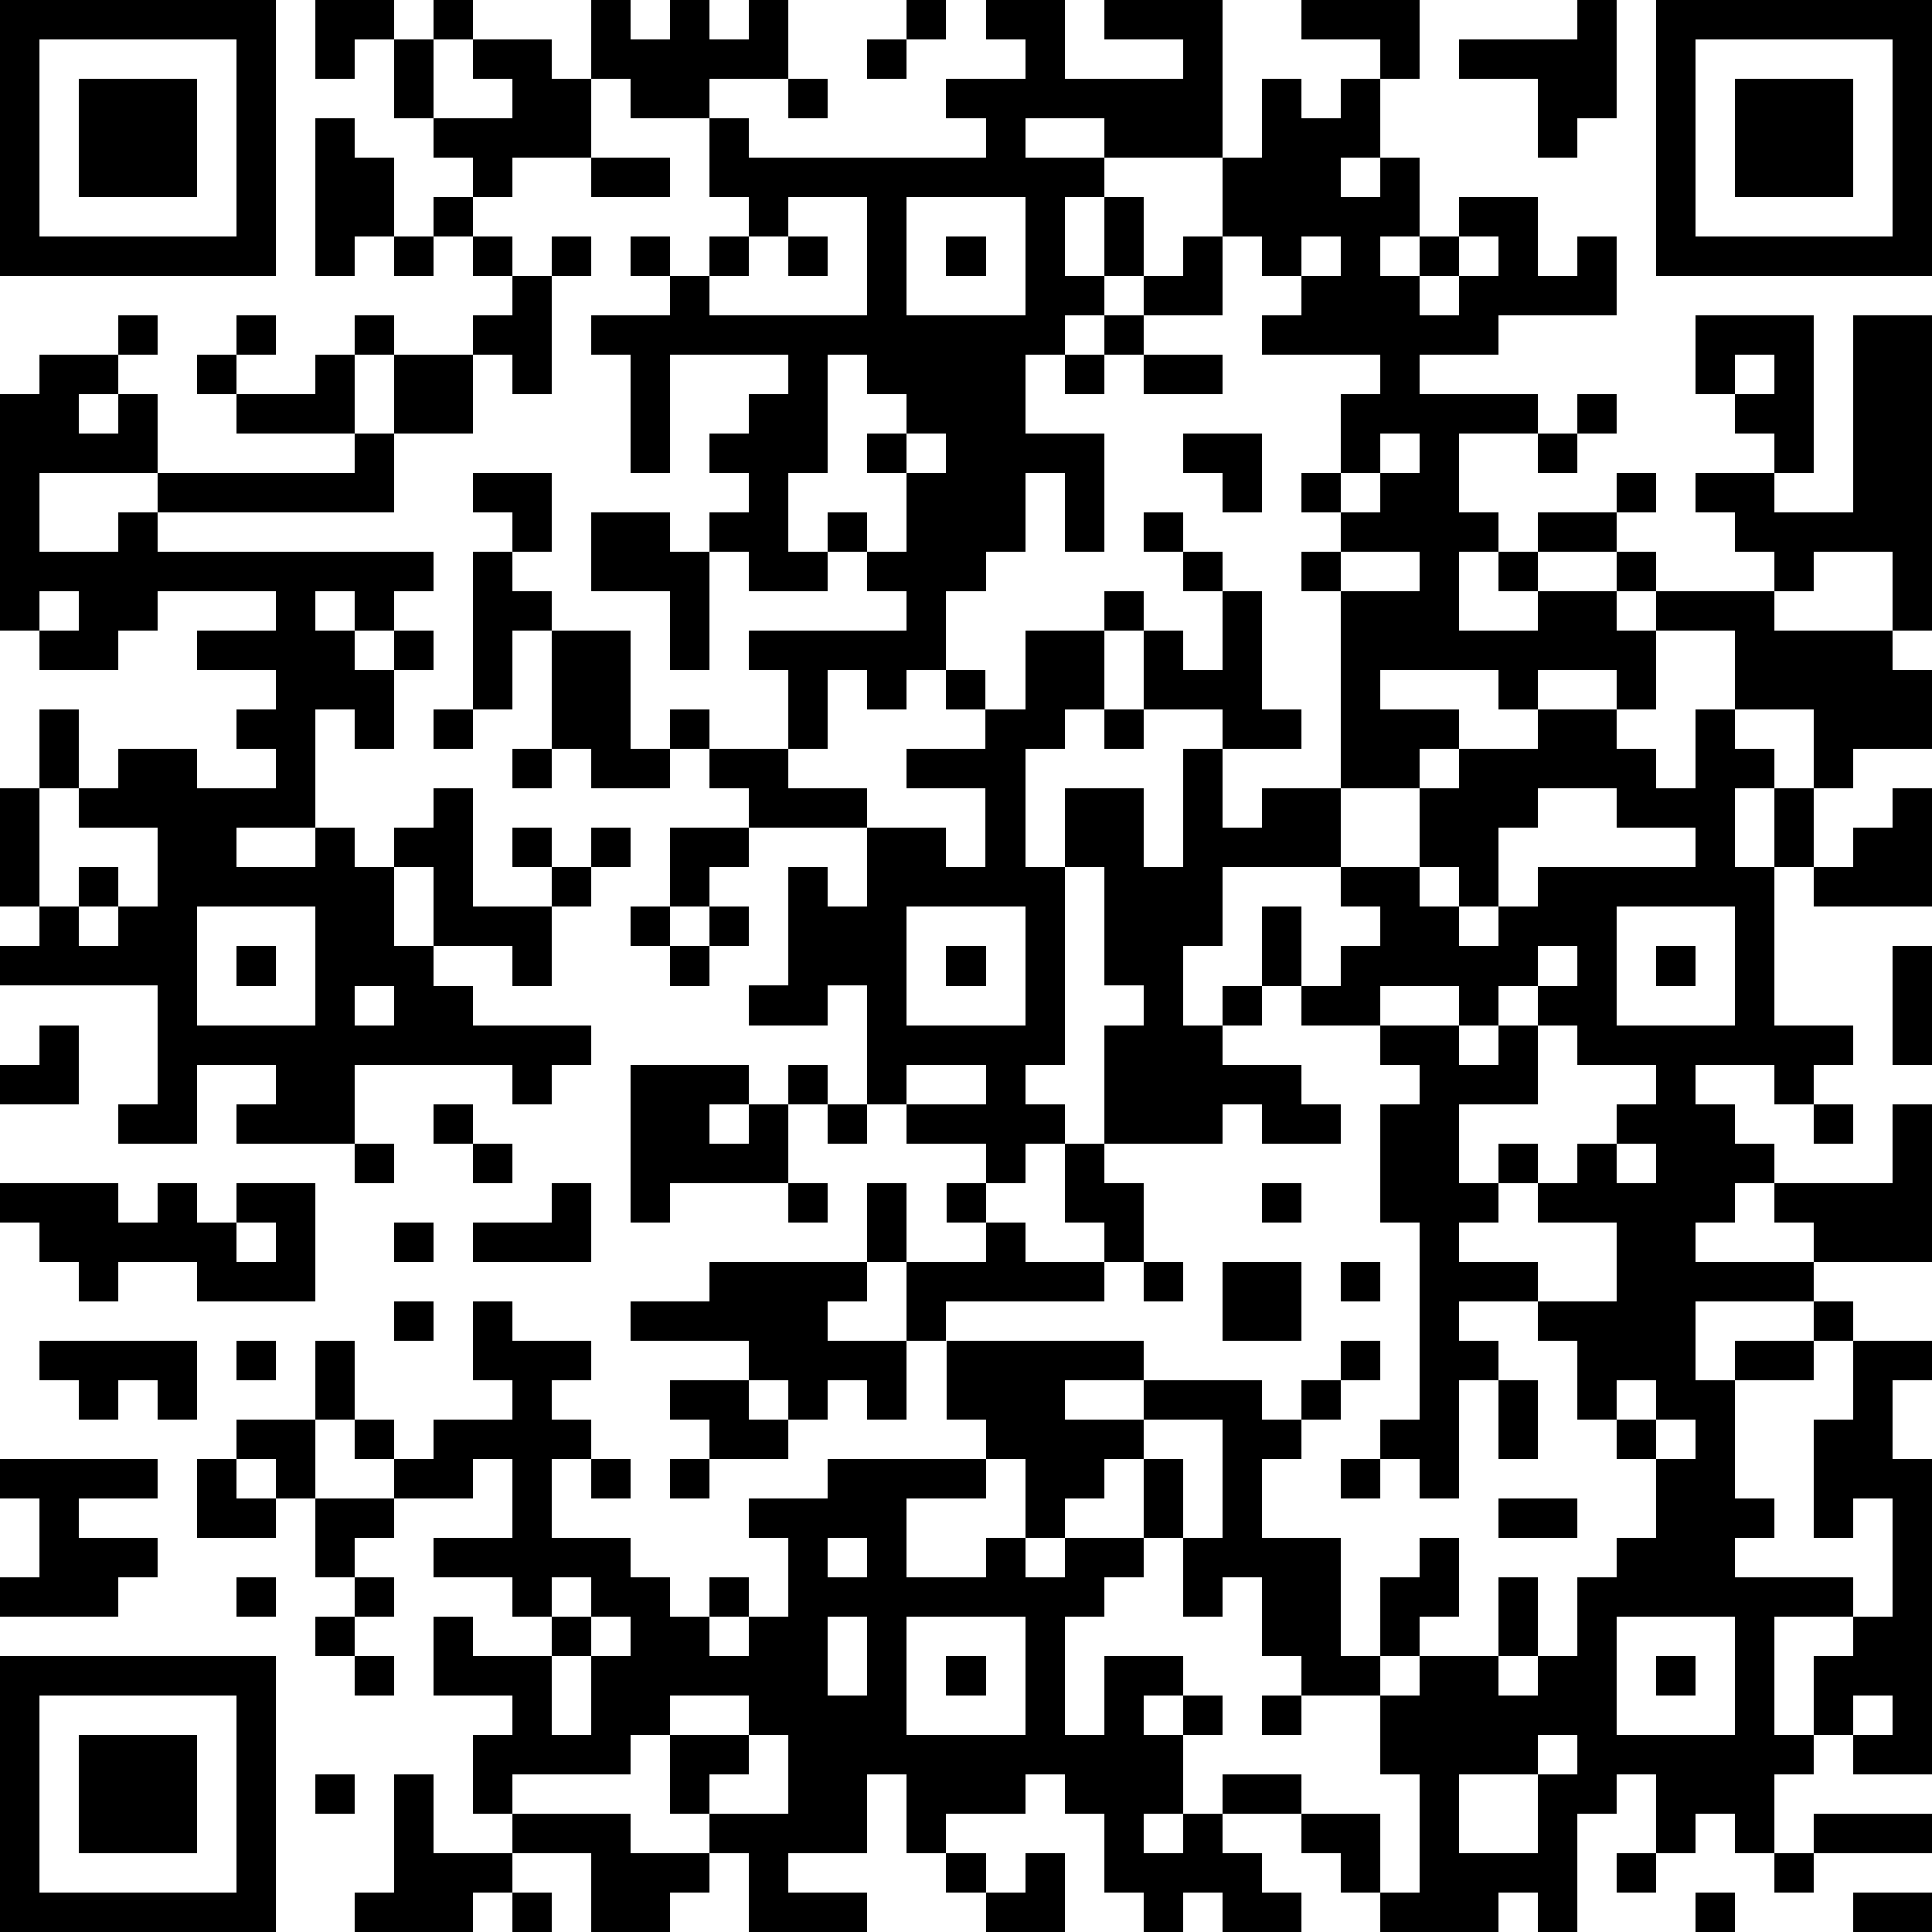 <?xml version="1.0" standalone="yes"?><svg version="1.1" xmlns="http://www.w3.org/2000/svg" xmlns:xlink="http://www.w3.org/1999/xlink" xmlns:ev="http://www.w3.org/2001/xml-events" width="196" height="196" shape-rendering="crispEdges"><path d="M0 0h7v7h-7zM8 0h2v1h-1v1h-1zM11 0h1v1h-1zM15 0h1v1h1v-1h1v1h1v-1h1v2h-2v1h-2v-1h-1zM23 0h1v1h-1zM25 0h2v2h3v-1h-2v-1h3v4h-3v-1h-2v1h2v1h-1v2h1v-2h1v2h-1v1h-1v1h-1v2h2v3h-1v-2h-1v2h-1v1h-1v2h-1v1h-1v-1h-1v2h-1v-2h-1v-1h4v-1h-1v-1h-1v-1h1v1h1v-2h-1v-1h1v-1h-1v-1h-1v3h-1v2h1v1h-2v-1h-1v-1h1v-1h-1v-1h1v-1h1v-1h-3v3h-1v-3h-1v-1h2v-1h-1v-1h1v1h1v-1h1v-1h-1v-2h1v1h6v-1h-1v-1h2v-1h-1zM33 0h3v2h-1v-1h-2zM40 0h1v3h-1v1h-1v-2h-2v-1h3zM42 0h7v7h-7zM1 1v5h5v-5zM10 1h1v2h-1zM12 1h2v1h1v2h-2v1h-1v-1h-1v-1h2v-1h-1zM22 1h1v1h-1zM43 1v5h5v-5zM2 2h3v3h-3zM20 2h1v1h-1zM32 2h1v1h1v-1h1v2h-1v1h1v-1h1v2h-1v1h1v-1h1v-1h2v2h1v-1h1v2h-3v1h-2v1h3v1h-2v2h1v1h-1v2h2v-1h-1v-1h1v-1h2v-1h1v1h-1v1h-2v1h2v-1h1v1h-1v1h1v-1h3v-1h-1v-1h-1v-1h2v-1h-1v-1h-1v-2h3v4h-1v1h2v-5h2v8h-1v-2h-2v1h-1v1h3v1h1v2h-2v1h-1v-2h-2v-2h-2v2h-1v-1h-2v1h-1v-1h-3v1h2v1h-1v1h-2v-5h-1v-1h1v-1h-1v-1h1v-2h1v-1h-3v-1h1v-1h-1v-1h-1v-2h1zM44 2h3v3h-3zM8 3h1v1h1v2h-1v1h-1zM15 4h2v1h-2zM11 5h1v1h-1zM20 5v1h-1v1h-1v1h4v-3zM23 5v3h3v-3zM10 6h1v1h-1zM12 6h1v1h-1zM14 6h1v1h-1zM20 6h1v1h-1zM24 6h1v1h-1zM30 6h1v2h-2v-1h1zM33 6v1h1v-1zM37 6v1h-1v1h1v-1h1v-1zM13 7h1v3h-1v-1h-1v-1h1zM3 8h1v1h-1zM6 8h1v1h-1zM9 8h1v1h-1zM28 8h1v1h-1zM1 9h2v1h-1v1h1v-1h1v2h-3v2h2v-1h1v-1h5v-1h-3v-1h-1v-1h1v1h2v-1h1v2h1v-2h2v2h-2v2h-6v1h7v1h-1v1h-1v-1h-1v1h1v1h1v-1h1v1h-1v2h-1v-1h-1v3h-2v1h2v-1h1v1h1v-1h1v-1h1v3h2v-1h-1v-1h1v1h1v-1h1v1h-1v1h-1v2h-1v-1h-2v-2h-1v2h1v1h1v1h3v1h-1v1h-1v-1h-4v2h-3v-1h1v-1h-2v2h-2v-1h1v-3h-4v-1h1v-1h-1v-3h1v-2h1v2h-1v3h1v-1h1v1h-1v1h1v-1h1v-2h-2v-1h1v-1h2v1h2v-1h-1v-1h1v-1h-2v-1h2v-1h-3v1h-1v1h-2v-1h-1v-6h1zM27 9h1v1h-1zM29 9h2v1h-2zM44 9v1h1v-1zM40 10h1v1h-1zM23 11v1h1v-1zM30 11h2v2h-1v-1h-1zM35 11v1h-1v1h1v-1h1v-1zM39 11h1v1h-1zM12 12h2v2h-1v-1h-1zM15 13h2v1h1v3h-1v-2h-2zM29 13h1v1h-1zM12 14h1v1h1v1h-1v2h-1zM30 14h1v1h-1zM34 14v1h2v-1zM1 15v1h1v-1zM28 15h1v1h-1zM31 15h1v3h1v1h-2v-1h-2v-2h1v1h1zM14 16h2v3h1v-1h1v1h-1v1h-2v-1h-1zM26 16h2v2h-1v1h-1v3h1v-2h2v2h1v-3h1v2h1v-1h2v2h-3v2h-1v2h1v-1h1v-2h1v2h-1v1h-1v1h2v1h1v1h-2v-1h-1v1h-3v-3h1v-1h-1v-3h-1v5h-1v1h1v1h-1v1h-1v-1h-2v-1h-1v-3h-1v1h-2v-1h1v-3h1v1h1v-2h-3v-1h-1v-1h2v1h2v1h2v1h1v-2h-2v-1h2v-1h-1v-1h1v1h1zM11 18h1v1h-1zM28 18h1v1h-1zM39 18h2v1h1v1h1v-2h1v1h1v1h-1v2h1v-2h1v2h-1v4h2v1h-1v1h-1v-1h-2v1h1v1h1v1h-1v1h-1v1h3v-1h-1v-1h3v-2h1v4h-3v1h-3v2h1v-1h2v-1h1v1h-1v1h-2v3h1v1h-1v1h3v1h-2v3h1v-2h1v-1h1v-3h-1v1h-1v-3h1v-2h2v1h-1v2h1v8h-2v-1h-1v1h-1v2h-1v-1h-1v1h-1v-2h-1v1h-1v3h-1v-1h-1v1h-3v-1h-1v-1h-1v-1h-2v-1h2v1h2v2h1v-3h-1v-2h-2v-1h-1v-2h-1v1h-1v-2h-1v-2h-1v1h-1v1h-1v-2h-1v-1h-1v-2h-1v-2h-1v-2h1v2h2v-1h-1v-1h1v1h1v1h2v-1h-1v-2h1v1h1v2h-1v1h-4v1h5v1h-2v1h2v-1h3v1h1v-1h1v-1h1v1h-1v1h-1v1h-1v2h2v3h1v-2h1v-1h1v2h-1v1h-1v1h1v-1h2v-2h1v2h-1v1h1v-1h1v-2h1v-1h1v-2h-1v-1h-1v-2h-1v-1h-2v1h1v1h-1v3h-1v-1h-1v-1h1v-5h-1v-3h1v-1h-1v-1h-2v-1h1v-1h1v-1h-1v-1h2v-2h1v-1h2zM13 19h1v1h-1zM39 20v1h-1v2h-1v-1h-1v1h1v1h1v-1h1v-1h4v-1h-2v-1zM48 20h1v3h-3v-1h1v-1h1zM17 21h2v1h-1v1h-1zM5 23v3h3v-3zM16 23h1v1h-1zM18 23h1v1h-1zM23 23v3h3v-3zM41 23v3h3v-3zM6 24h1v1h-1zM17 24h1v1h-1zM24 24h1v1h-1zM39 24v1h-1v1h-1v-1h-2v1h2v1h1v-1h1v-1h1v-1zM42 24h1v1h-1zM48 24h1v3h-1zM9 25v1h1v-1zM1 26h1v2h-2v-1h1zM39 26v2h-2v2h1v-1h1v1h-1v1h-1v1h2v1h2v-2h-2v-1h1v-1h1v-1h1v-1h-2v-1zM16 27h3v1h-1v1h1v-1h1v-1h1v1h-1v2h-3v1h-1zM23 27v1h2v-1zM11 28h1v1h-1zM21 28h1v1h-1zM46 28h1v1h-1zM9 29h1v1h-1zM12 29h1v1h-1zM41 29v1h1v-1zM0 30h3v1h1v-1h1v1h1v-1h2v3h-3v-1h-2v1h-1v-1h-1v-1h-1zM14 30h1v2h-3v-1h2zM20 30h1v1h-1zM32 30h1v1h-1zM6 31v1h1v-1zM10 31h1v1h-1zM18 32h4v1h-1v1h2v2h-1v-1h-1v1h-1v-1h-1v-1h-3v-1h2zM29 32h1v1h-1zM31 32h2v2h-2zM34 32h1v1h-1zM10 33h1v1h-1zM12 33h1v1h2v1h-1v1h1v1h-1v2h2v1h1v1h1v-1h1v1h-1v1h1v-1h1v-2h-1v-1h2v-1h4v1h-2v2h2v-1h1v1h1v-1h2v1h-1v1h-1v3h1v-2h2v1h-1v1h1v-1h1v1h-1v2h-1v1h1v-1h1v1h1v1h1v1h-2v-1h-1v1h-1v-1h-1v-2h-1v-1h-1v1h-2v1h-1v-2h-1v2h-2v1h2v1h-3v-2h-1v-1h-1v-2h-1v1h-3v1h-1v-2h1v-1h-2v-2h1v1h2v-1h-1v-1h-2v-1h2v-2h-1v1h-2v-1h-1v-1h-1v-2h1v2h1v1h1v-1h2v-1h-1zM1 34h4v2h-1v-1h-1v1h-1v-1h-1zM6 34h1v1h-1zM17 35h2v1h1v1h-2v-1h-1zM38 35h1v2h-1zM41 35v1h1v-1zM6 36h2v2h-1v-1h-1zM29 36v1h1v2h1v-3zM42 36v1h1v-1zM0 37h4v1h-2v1h2v1h-1v1h-3v-1h1v-2h-1zM5 37h1v1h1v1h-2zM15 37h1v1h-1zM17 37h1v1h-1zM34 37h1v1h-1zM8 38h2v1h-1v1h-1zM38 38h2v1h-2zM21 39v1h1v-1zM6 40h1v1h-1zM9 40h1v1h-1zM14 40v1h1v-1zM8 41h1v1h-1zM15 41v1h-1v2h1v-2h1v-1zM21 41v2h1v-2zM23 41v3h3v-3zM41 41v3h3v-3zM0 42h7v7h-7zM9 42h1v1h-1zM24 42h1v1h-1zM42 42h1v1h-1zM1 43v5h5v-5zM17 43v1h2v-1zM32 43h1v1h-1zM47 43v1h1v-1zM2 44h3v3h-3zM19 44v1h-1v1h2v-2zM39 44v1h-2v2h2v-2h1v-1zM8 45h1v1h-1zM10 45h1v2h2v-1h3v1h2v1h-1v1h-2v-2h-2v1h-1v1h-3v-1h1zM46 46h3v1h-3zM24 47h1v1h-1zM26 47h1v2h-2v-1h1zM41 47h1v1h-1zM45 47h1v1h-1zM13 48h1v1h-1zM43 48h1v1h-1zM47 48h2v1h-2z" style="fill:#000" transform="translate(0,0) scale(4)"/></svg>